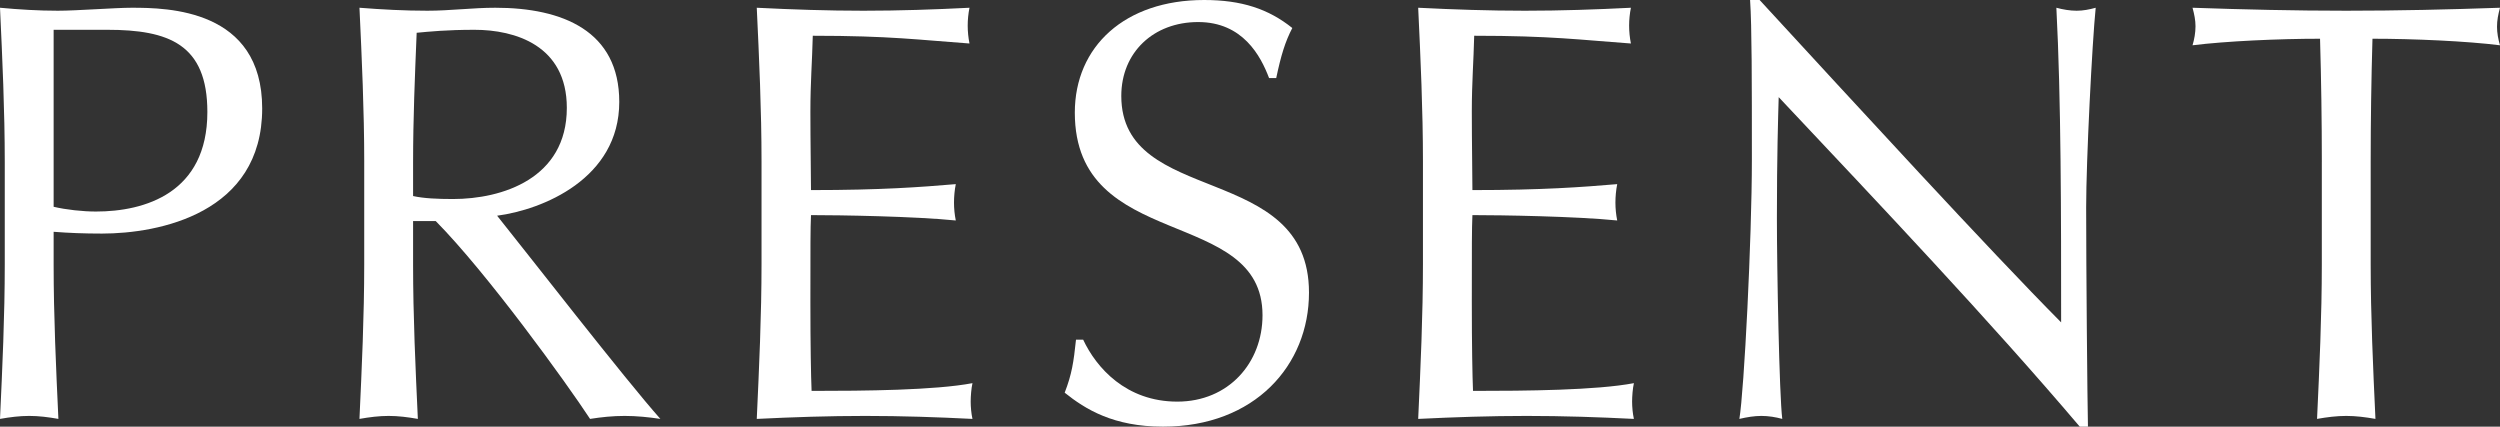 <?xml version="1.0" encoding="UTF-8"?>
<svg xmlns="http://www.w3.org/2000/svg" version="1.1" viewBox="0 0 167.82 28.64">
  <rect x="0" y="0" width="167.82" height="28.64" fill="#333333" stroke="none"/>
  <defs>
    <style>
      .cls-1 {
        fill: #fff;
      }
    </style>
  </defs>
  <!-- Generator: Adobe Illustrator 28.7.7, SVG Export Plug-In . SVG Version: 1.2.0 Build 194)  -->
  <g>
    <g id="_レイヤー_1" data-name="レイヤー_1">
      <g>
        <path class="cls-1" d="M.32,10.88C.32,7.44.16,3.96,0,.52c1.28.12,2.6.2,3.88.2s3.84-.2,4.96-.2c2.4,0,8.76.08,8.76,6.76,0,7.04-6.92,8.4-10.76,8.4-1.2,0-2.2-.04-3.24-.12v2.2c0,3.44.16,6.92.32,10.36-.68-.12-1.32-.2-1.96-.2s-1.28.08-1.96.2c.16-3.44.32-6.92.32-10.36v-6.88ZM3.6,13.88c.84.2,1.96.32,2.84.32,3.28,0,7.48-1.24,7.48-6.68,0-4.56-2.6-5.52-6.72-5.52h-3.6v11.88Z"/>
        <path class="cls-1" d="M24.45,10.88c0-3.44-.16-6.92-.32-10.36,1.52.12,3.04.2,4.56.2s3.04-.2,4.56-.2c4.52,0,8.32,1.56,8.32,6.32,0,5.16-5.16,7.24-8.2,7.64,1.96,2.44,8.64,11.04,10.96,13.64-.8-.12-1.6-.2-2.4-.2s-1.56.08-2.32.2c-1.6-2.44-6.92-9.8-10.36-13.28h-1.52v2.92c0,3.44.16,6.92.32,10.36-.68-.12-1.32-.2-1.96-.2s-1.28.08-1.96.2c.16-3.44.32-6.92.32-10.36v-6.88ZM27.73,13.16c.72.16,1.64.2,2.68.2,3.28,0,7.64-1.36,7.64-6.12,0-4.2-3.48-5.24-6.2-5.24-1.84,0-3.04.12-3.88.2-.12,2.92-.24,5.8-.24,8.68v2.28Z"/>
        <path class="cls-1" d="M51.12,10.84c0-3.44-.16-6.92-.32-10.32,2.4.12,4.76.2,7.16.2s4.76-.08,7.12-.2c-.08.4-.12.8-.12,1.2s.04.8.12,1.2c-3.36-.24-5.32-.52-10.52-.52-.04,1.72-.16,3.12-.16,5.08,0,2.08.04,4.28.04,5.28,4.72,0,7.36-.2,9.72-.4-.08.4-.12.84-.12,1.24s.04.8.12,1.2c-2.76-.28-7.8-.36-9.72-.36-.04.96-.04,1.96-.04,5.8,0,3.04.04,5,.08,6,3.56,0,8.28-.04,10.8-.52-.08.36-.12.88-.12,1.24s.04.8.12,1.16c-2.36-.12-4.76-.2-7.2-.2s-4.84.08-7.28.2c.16-3.48.32-6.96.32-10.4v-6.88Z"/>
        <path class="cls-1" d="M72.71,22.8c.88,1.88,2.88,4.16,6.32,4.16s5.72-2.6,5.72-5.8c0-7.36-12.6-4.2-12.6-13.6,0-4.44,3.36-7.56,8.68-7.56,2.52,0,4.32.6,5.92,1.88-.48.92-.76,1.84-1.08,3.36h-.48c-.56-1.48-1.76-3.76-4.76-3.76s-5.16,2.04-5.16,4.96c0,7.48,12.6,4.36,12.6,13.2,0,4.88-3.64,9-9.8,9-3.32,0-5.2-1.16-6.6-2.28.48-1.24.6-2.04.76-3.56h.48Z"/>
        <path class="cls-1" d="M95.52,10.84c0-3.44-.16-6.92-.32-10.32,2.4.12,4.76.2,7.16.2s4.76-.08,7.12-.2c-.08.4-.12.8-.12,1.2s.04.8.12,1.2c-3.36-.24-5.32-.52-10.52-.52-.04,1.72-.16,3.12-.16,5.08,0,2.08.04,4.28.04,5.28,4.72,0,7.36-.2,9.72-.4-.08.4-.12.84-.12,1.24s.04.8.12,1.2c-2.76-.28-7.8-.36-9.72-.36-.04.96-.04,1.96-.04,5.8,0,3.04.04,5,.08,6,3.56,0,8.28-.04,10.8-.52-.08.36-.12.88-.12,1.24s.04.8.12,1.16c-2.36-.12-4.76-.2-7.2-.2s-4.84.08-7.28.2c.16-3.48.32-6.96.32-10.4v-6.88Z"/>
        <path class="cls-1" d="M139.61,28.64c-6.08-7.16-13.36-14.84-20.21-22.12-.04,1.48-.12,3.88-.12,8.12,0,3.44.16,11.88.36,13.48-.44-.12-.92-.2-1.4-.2s-.96.08-1.48.2c.32-1.88.84-12.12.84-17.4s0-8.92-.12-10.72h.64c6.52,7.08,15.36,16.72,20.24,21.64,0-7.16,0-14.96-.32-21.12.44.12.92.2,1.36.2s.84-.08,1.28-.2c-.24,2.36-.64,10.28-.64,13.4,0,4.08.08,12.92.12,14.72h-.56Z"/>
        <path class="cls-1" d="M155.86,10.88c0-2.76-.04-5.52-.12-8.28-2.76,0-6.32.16-8.56.44.12-.4.2-.84.2-1.28,0-.4-.08-.8-.2-1.24,3.44.12,6.88.2,10.32.2s6.88-.08,10.32-.2c-.12.44-.2.84-.2,1.28,0,.4.08.84.2,1.24-2.24-.28-5.8-.44-8.56-.44-.08,2.76-.12,5.52-.12,8.28v6.88c0,3.44.16,6.92.32,10.36-.68-.12-1.32-.2-1.96-.2s-1.28.08-1.96.2c.16-3.44.32-6.92.32-10.36v-6.88Z"/>
      </g>
    </g>
  </g>
</svg>